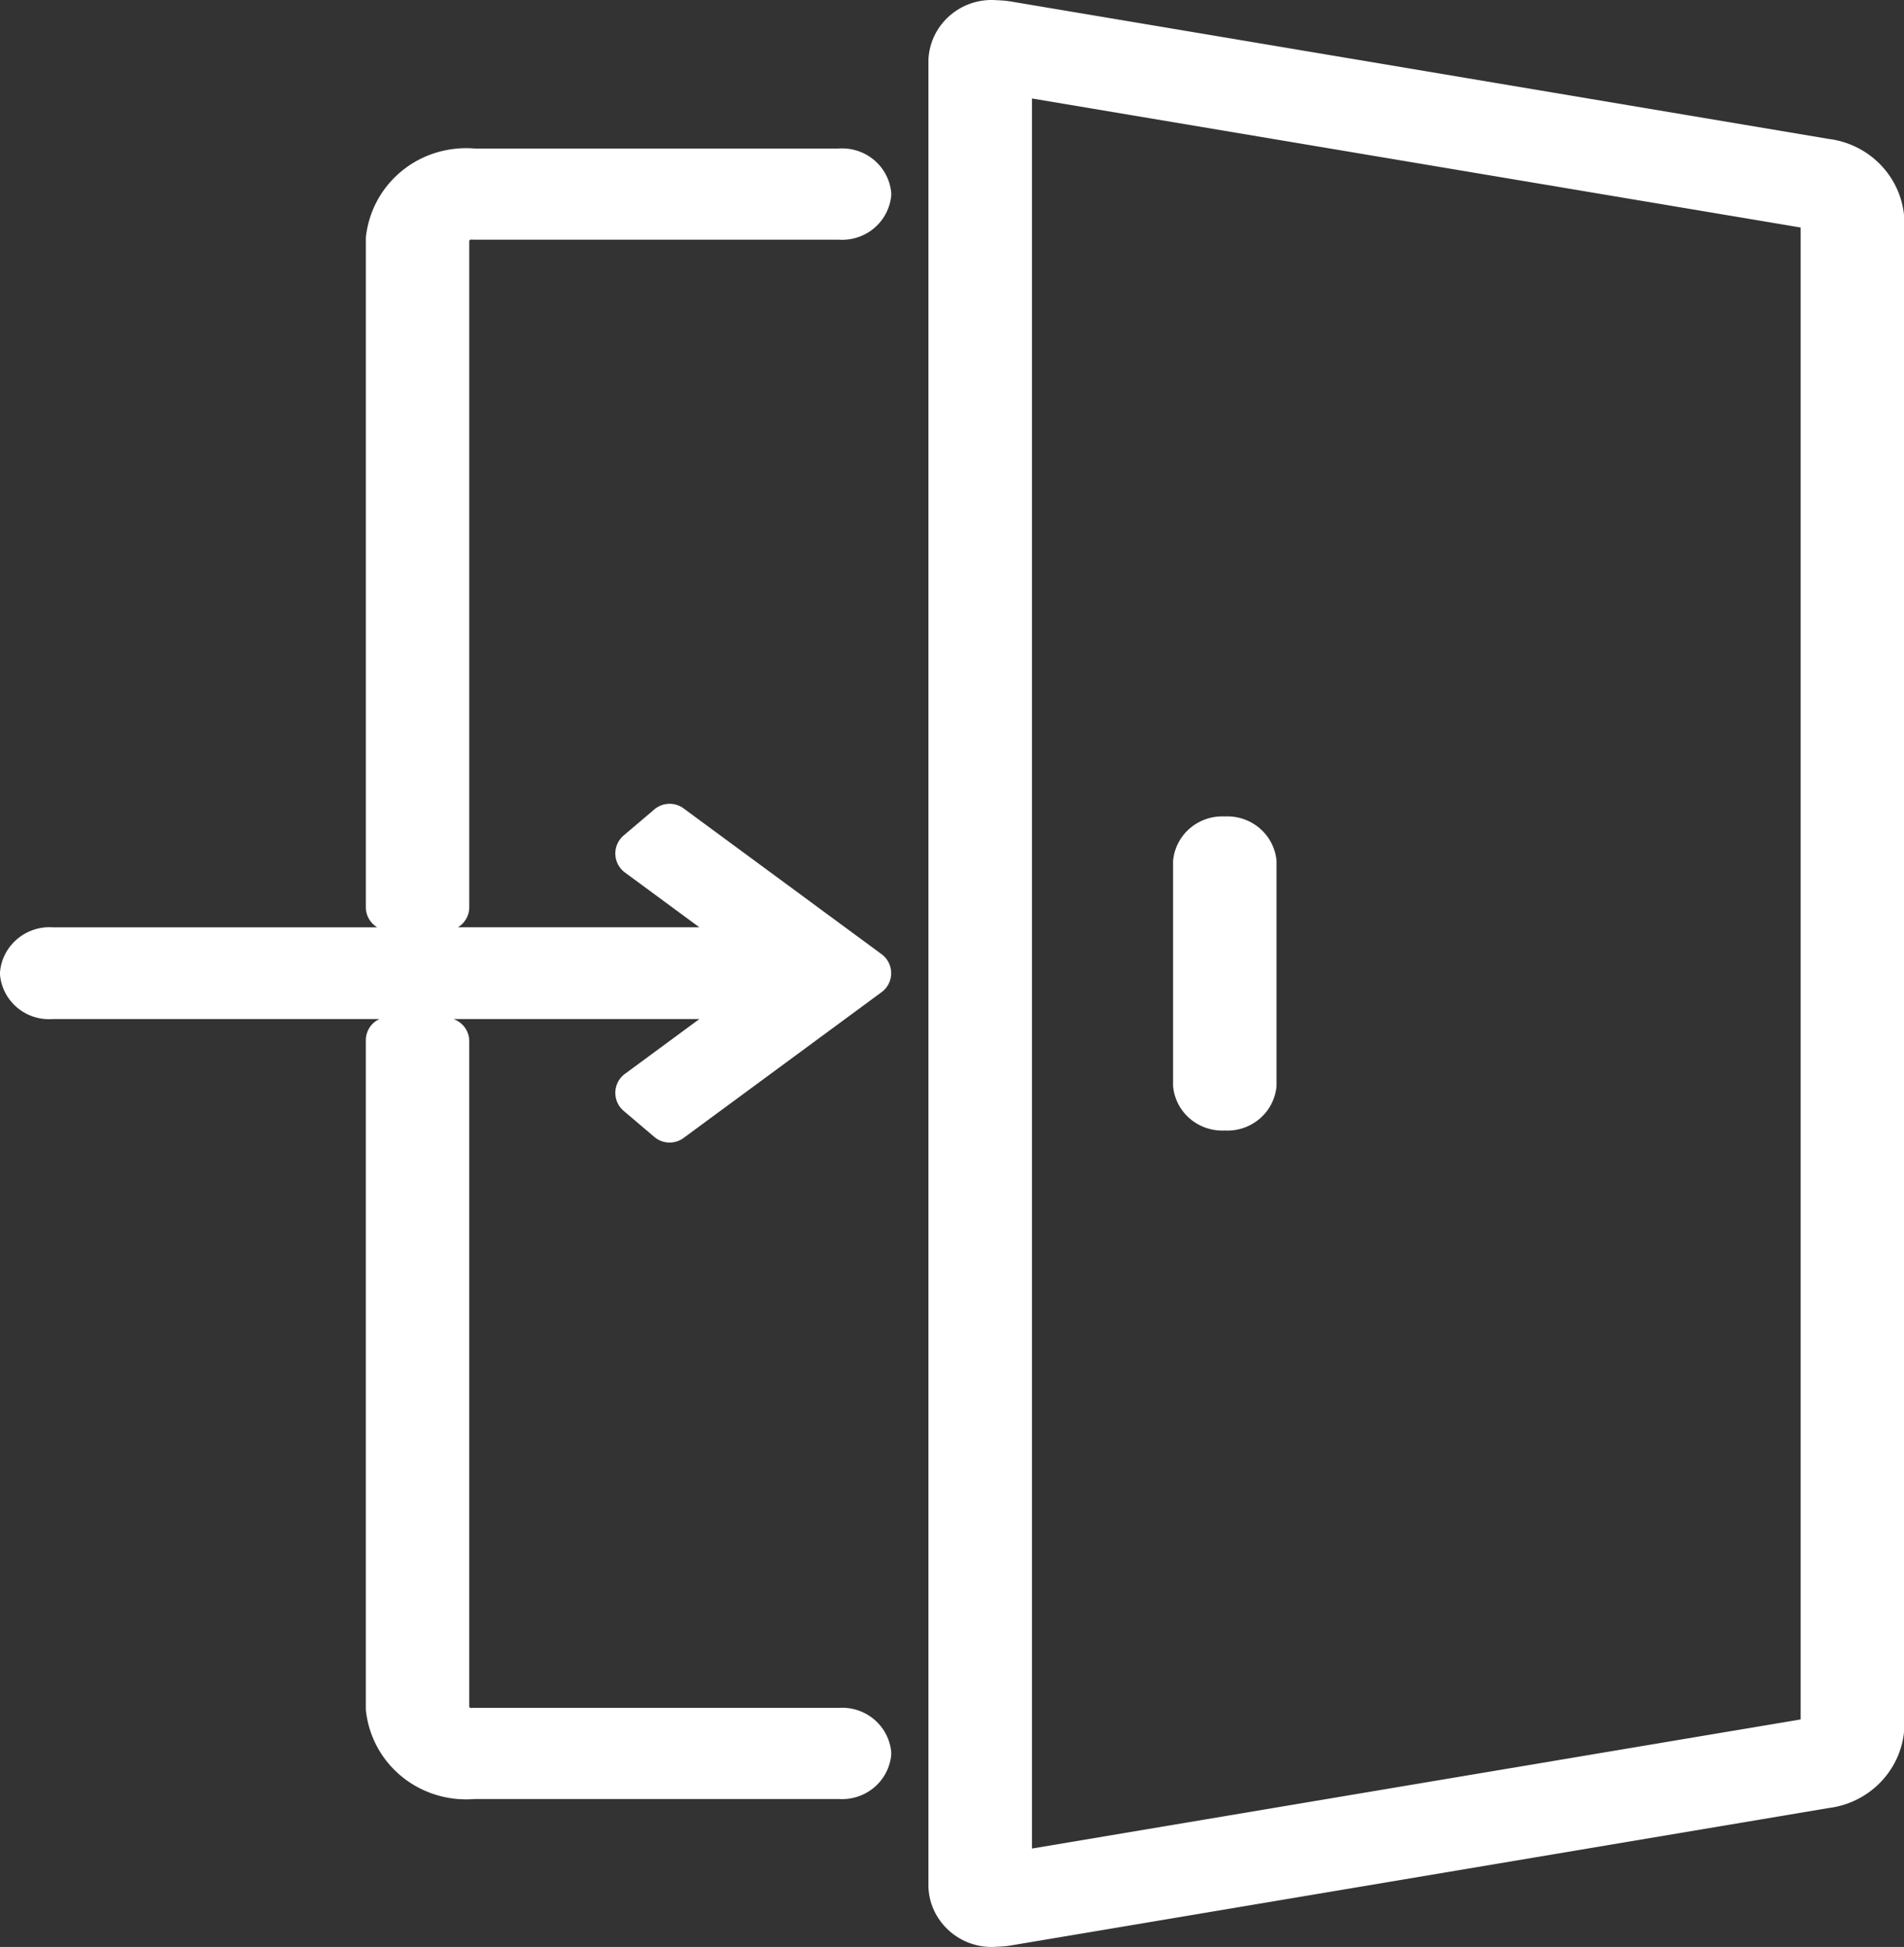 <svg xmlns="http://www.w3.org/2000/svg" xml:space="preserve" id="レイヤー_1" width="391.247" height="400" x="0" y="0" style="enable-background:new 0 0 391.247 400" version="1.1"><rect width="100%" height="100%" fill="#333333" stroke="none"/><style>.st0{fill:#fff}</style><path d="M391.208 43.78c-1.016-7.967-7.354-14.217-15.434-15.238L207.716.307a20.18 20.18 0 0 0-2.797-.255c-7.017-.624-13.291 4.419-14.071 11.352-.026.228-.046.456-.059.686a4.513 4.513 0 0 0-.007.26v375.3c0 .096.003.191.009.287.403 6.797 6.142 12.063 12.955 12.063a13.713 13.713 0 0 0 1.181-.052c.939-.02 1.879-.105 2.796-.256l.021-.003 168.033-28.231c8.079-1.021 14.417-7.27 15.433-15.237.026-.203.039-.408.039-.613V44.393a5.23 5.23 0 0 0-.041-.613zM212.064 379.782V20.234l157.948 26.512v306.509l-157.948 26.527z" class="st0"/><path d="M251.683 167.736c-5.28-.251-9.897 3.495-10.591 8.742-.028.21-.042.423-.042.635v45.776c0 .213.014.425.042.636.693 5.246 5.293 8.985 10.591 8.74.177.009.354.014.53.014 5.066 0 9.39-3.685 10.061-8.754a4.83 4.83 0 0 0 .042-.636v-45.776c0-.212-.014-.425-.042-.635-.693-5.247-5.316-9-10.591-8.742zM96.426 186.388V49.455c.073-.14.259-.259.496-.233.146.013.294.02.441.02h74.953c5.372.372 10.08-3.42 10.783-8.728.056-.422.056-.85 0-1.27-.701-5.31-5.417-9.098-10.783-8.73H97.569c-11.227-.911-21.029 6.964-22.359 18a4.894 4.894 0 0 0-.035.58v137.297c0 1.754.94 3.276 2.335 4.127H10.817c-5.401-.355-10.208 3.614-10.789 8.961-.042.386-.038.775.013 1.159.702 5.31 5.413 9.109 10.782 8.73h67.155a4.723 4.723 0 0 0-1.357.913 4.847 4.847 0 0 0-1.447 3.455V351.03c0 .193.012.387.035.579 1.259 10.461 10.122 18.071 20.608 18.071.579 0 1.164-.022 1.751-.07h74.746c5.381.355 10.081-3.42 10.783-8.73a4.821 4.821 0 0 0 0-1.27c-.702-5.309-5.407-9.091-10.782-8.728H97.361c-.15 0-.301.007-.451.021a.514.514 0 0 1-.486-.214V213.914c0-2.104-1.351-3.879-3.23-4.549h50.517l-15.297 11.261a4.85 4.85 0 0 0-.265 7.598l6.309 5.36a4.839 4.839 0 0 0 3.14 1.153 4.834 4.834 0 0 0 2.873-.943l40.681-29.951a4.849 4.849 0 0 0 0-7.808l-40.681-29.95a4.847 4.847 0 0 0-6.013.21l-6.309 5.36a4.85 4.85 0 0 0 .265 7.598l15.297 11.261h-49.62c1.395-.85 2.335-2.372 2.335-4.126z" class="st0"/></svg>